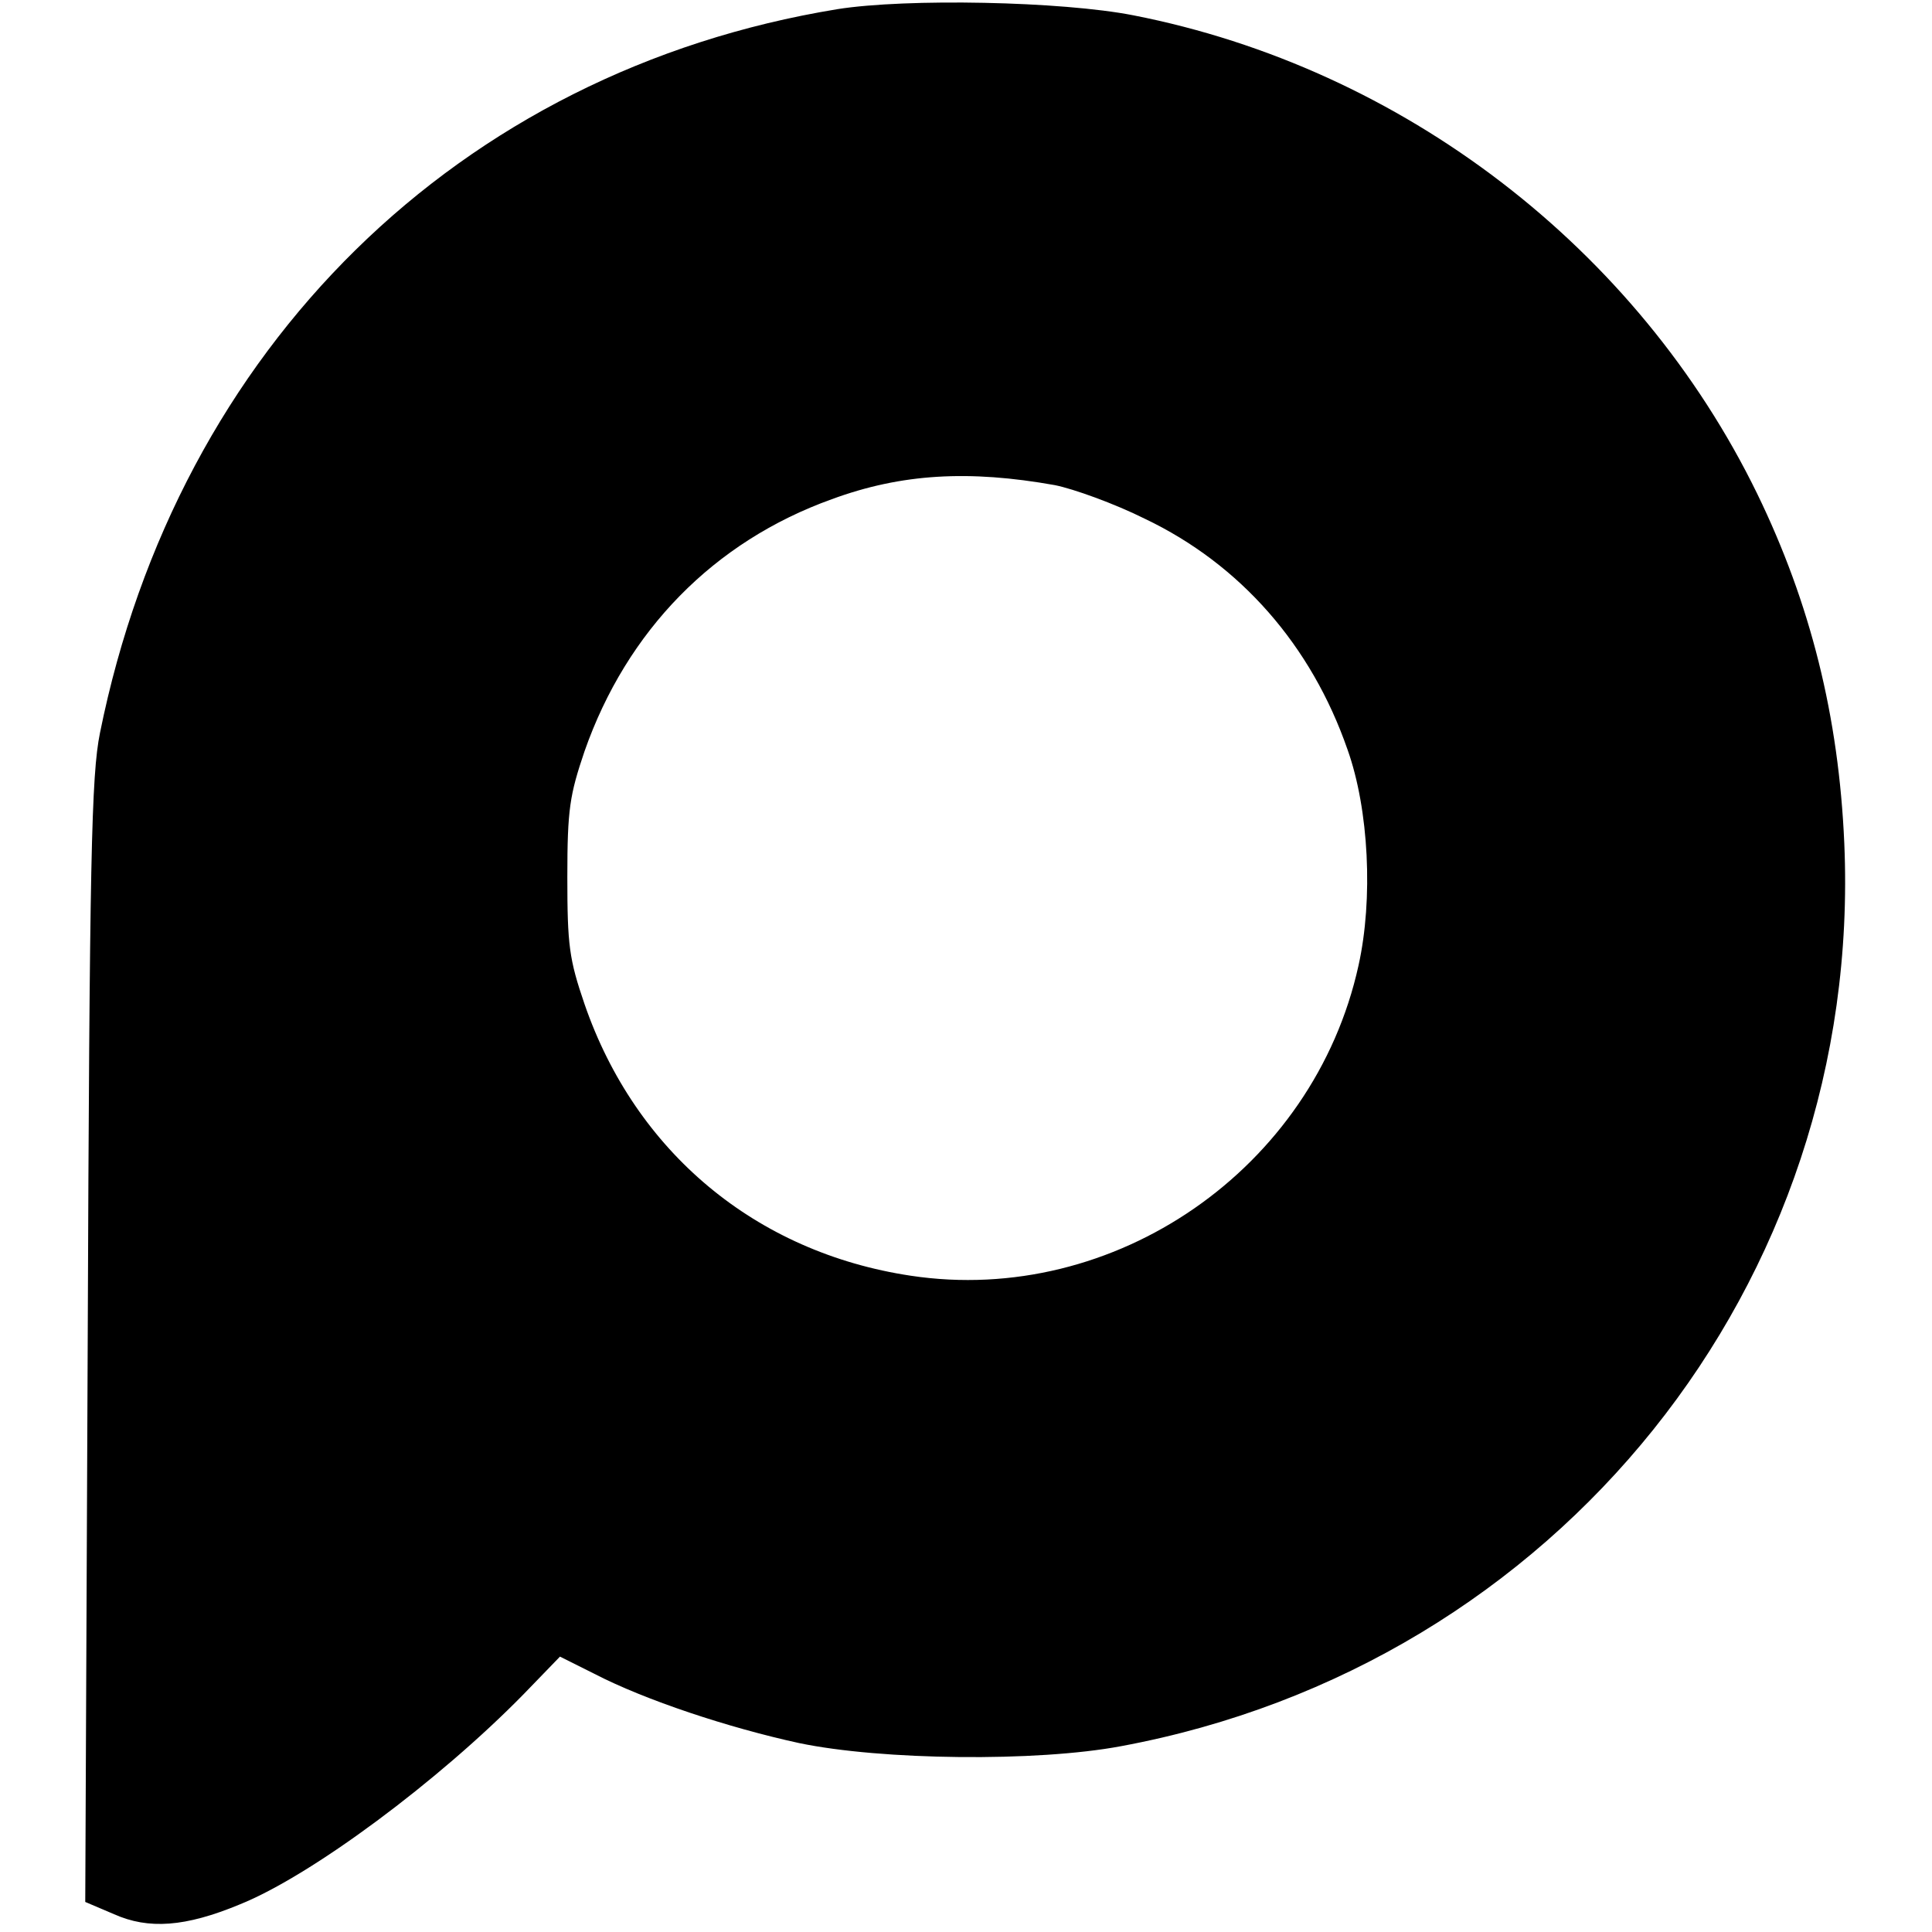 <?xml version="1.0" standalone="no"?>
<!DOCTYPE svg PUBLIC "-//W3C//DTD SVG 20010904//EN"
 "http://www.w3.org/TR/2001/REC-SVG-20010904/DTD/svg10.dtd">
<svg version="1.0" xmlns="http://www.w3.org/2000/svg"
 width="315pt" height="315pt" viewBox="0 0 315 315"
 preserveAspectRatio="xMidYMid meet">
<g transform="translate(0,315) scale(0.1,-0.1)"
fill="#000000" stroke="none">
<path d="M1365 3135 c-617 -101 -1075 -551 -1202 -1180 -14 -69 -17 -204 -20
-993 l-4 -913 47 -20 c56 -25 116 -21 205 16 117 47 325 202 463 343 l59 61
56 -28 c83 -43 219 -88 334 -113 134 -28 387 -31 525 -5 711 132 1210 754
1179 1472 -9 207 -55 391 -142 570 -195 400 -578 694 -1017 780 -117 23 -370
28 -483 10z m355 -776 c30 -6 97 -30 147 -55 155 -74 271 -206 330 -376 35
-98 42 -244 18 -352 -73 -332 -398 -556 -730 -506 -253 38 -449 202 -532 443
-25 73 -28 96 -28 207 0 111 4 134 28 205 69 197 211 342 403 411 114 42 224
48 364 23z"/>
</g>
</svg>
